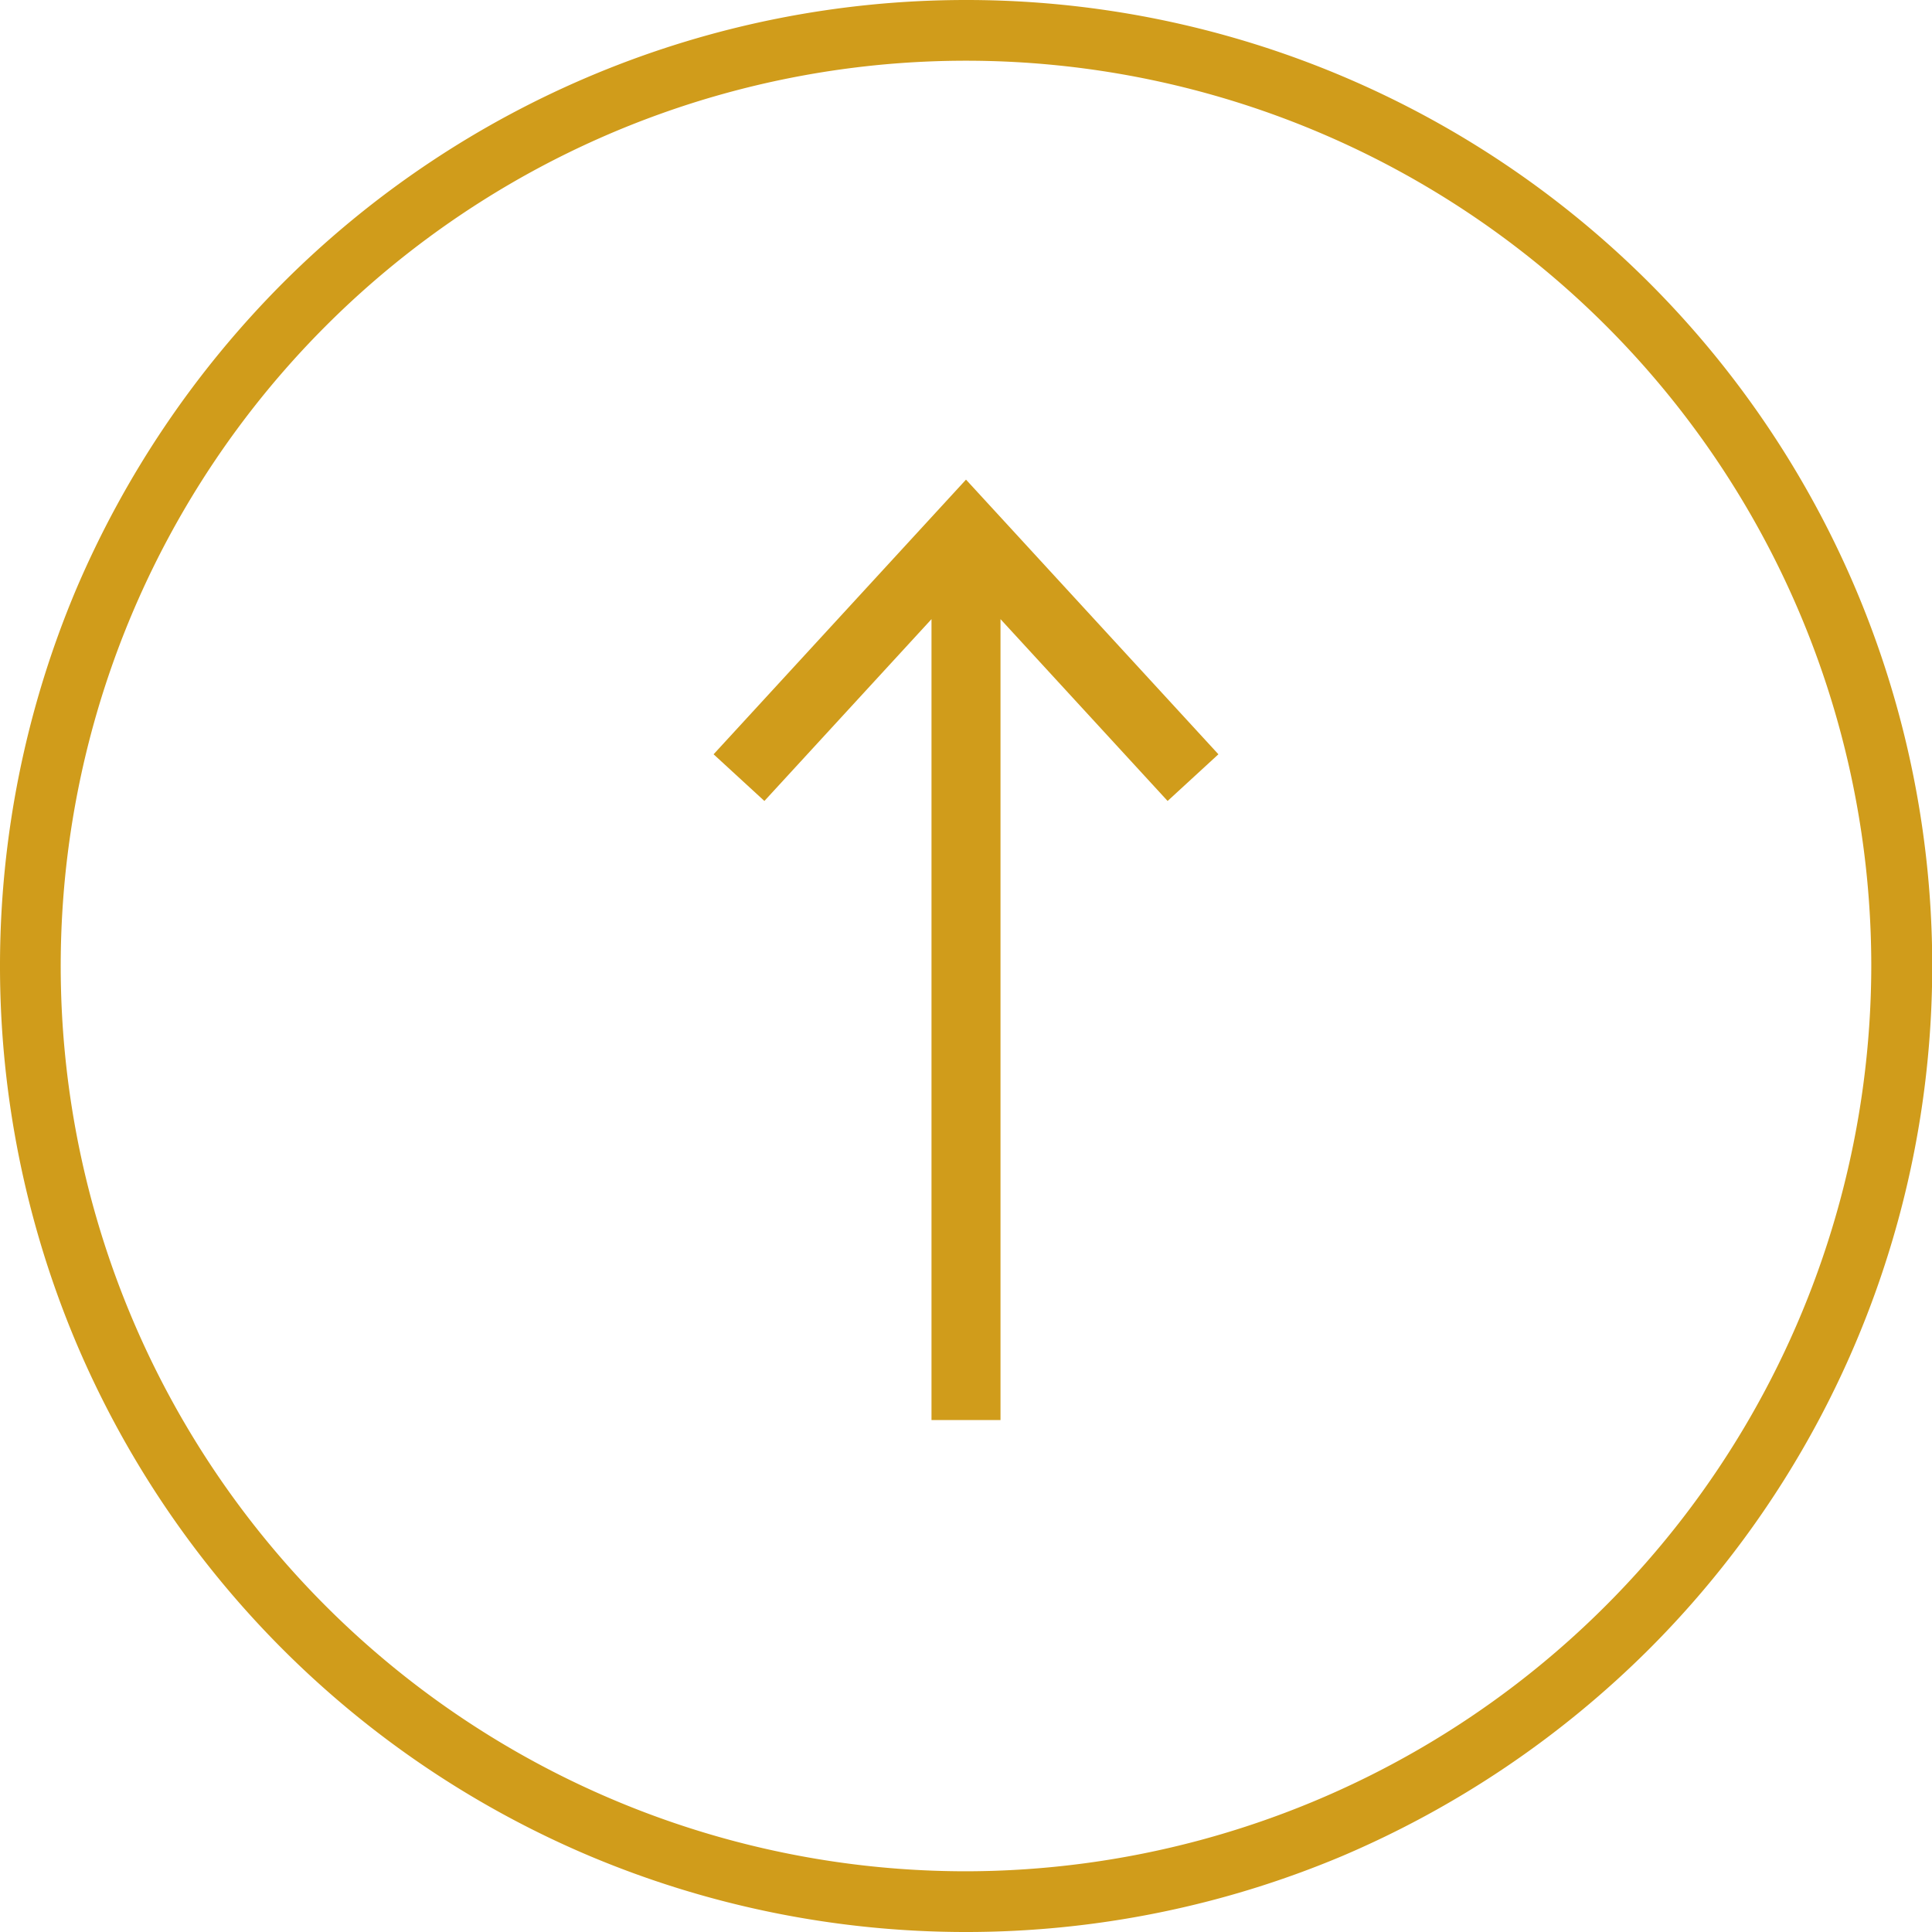 <svg xmlns="http://www.w3.org/2000/svg" viewBox="0 0 28 28"><defs><style>.cls-1{fill:#d09c1b;}.cls-2{fill:none;stroke:#d09c1b;stroke-miterlimit:10;}</style></defs><title>Asset 2</title><g id="Layer_2" data-name="Layer 2"><g id="Layer_1-2" data-name="Layer 1"><path class="cls-1" d="M14,27.12A13.12,13.12,0,1,1,27.12,14,13.14,13.14,0,0,1,14,27.12M26.9,8.55A14,14,0,0,0,14,0,14,14,0,0,0,4.1,4.1a14.14,14.14,0,0,0-3,4.45,14.05,14.05,0,0,0,0,10.9A14,14,0,0,0,8.55,26.9a14.05,14.05,0,0,0,10.9,0,14.14,14.14,0,0,0,4.45-3,14,14,0,0,0,3-15.35"/><path class="cls-2" d="M17.29,11.27,14,7.69l-3.29,3.58M14,7.69V20.58"/></g></g></svg>
